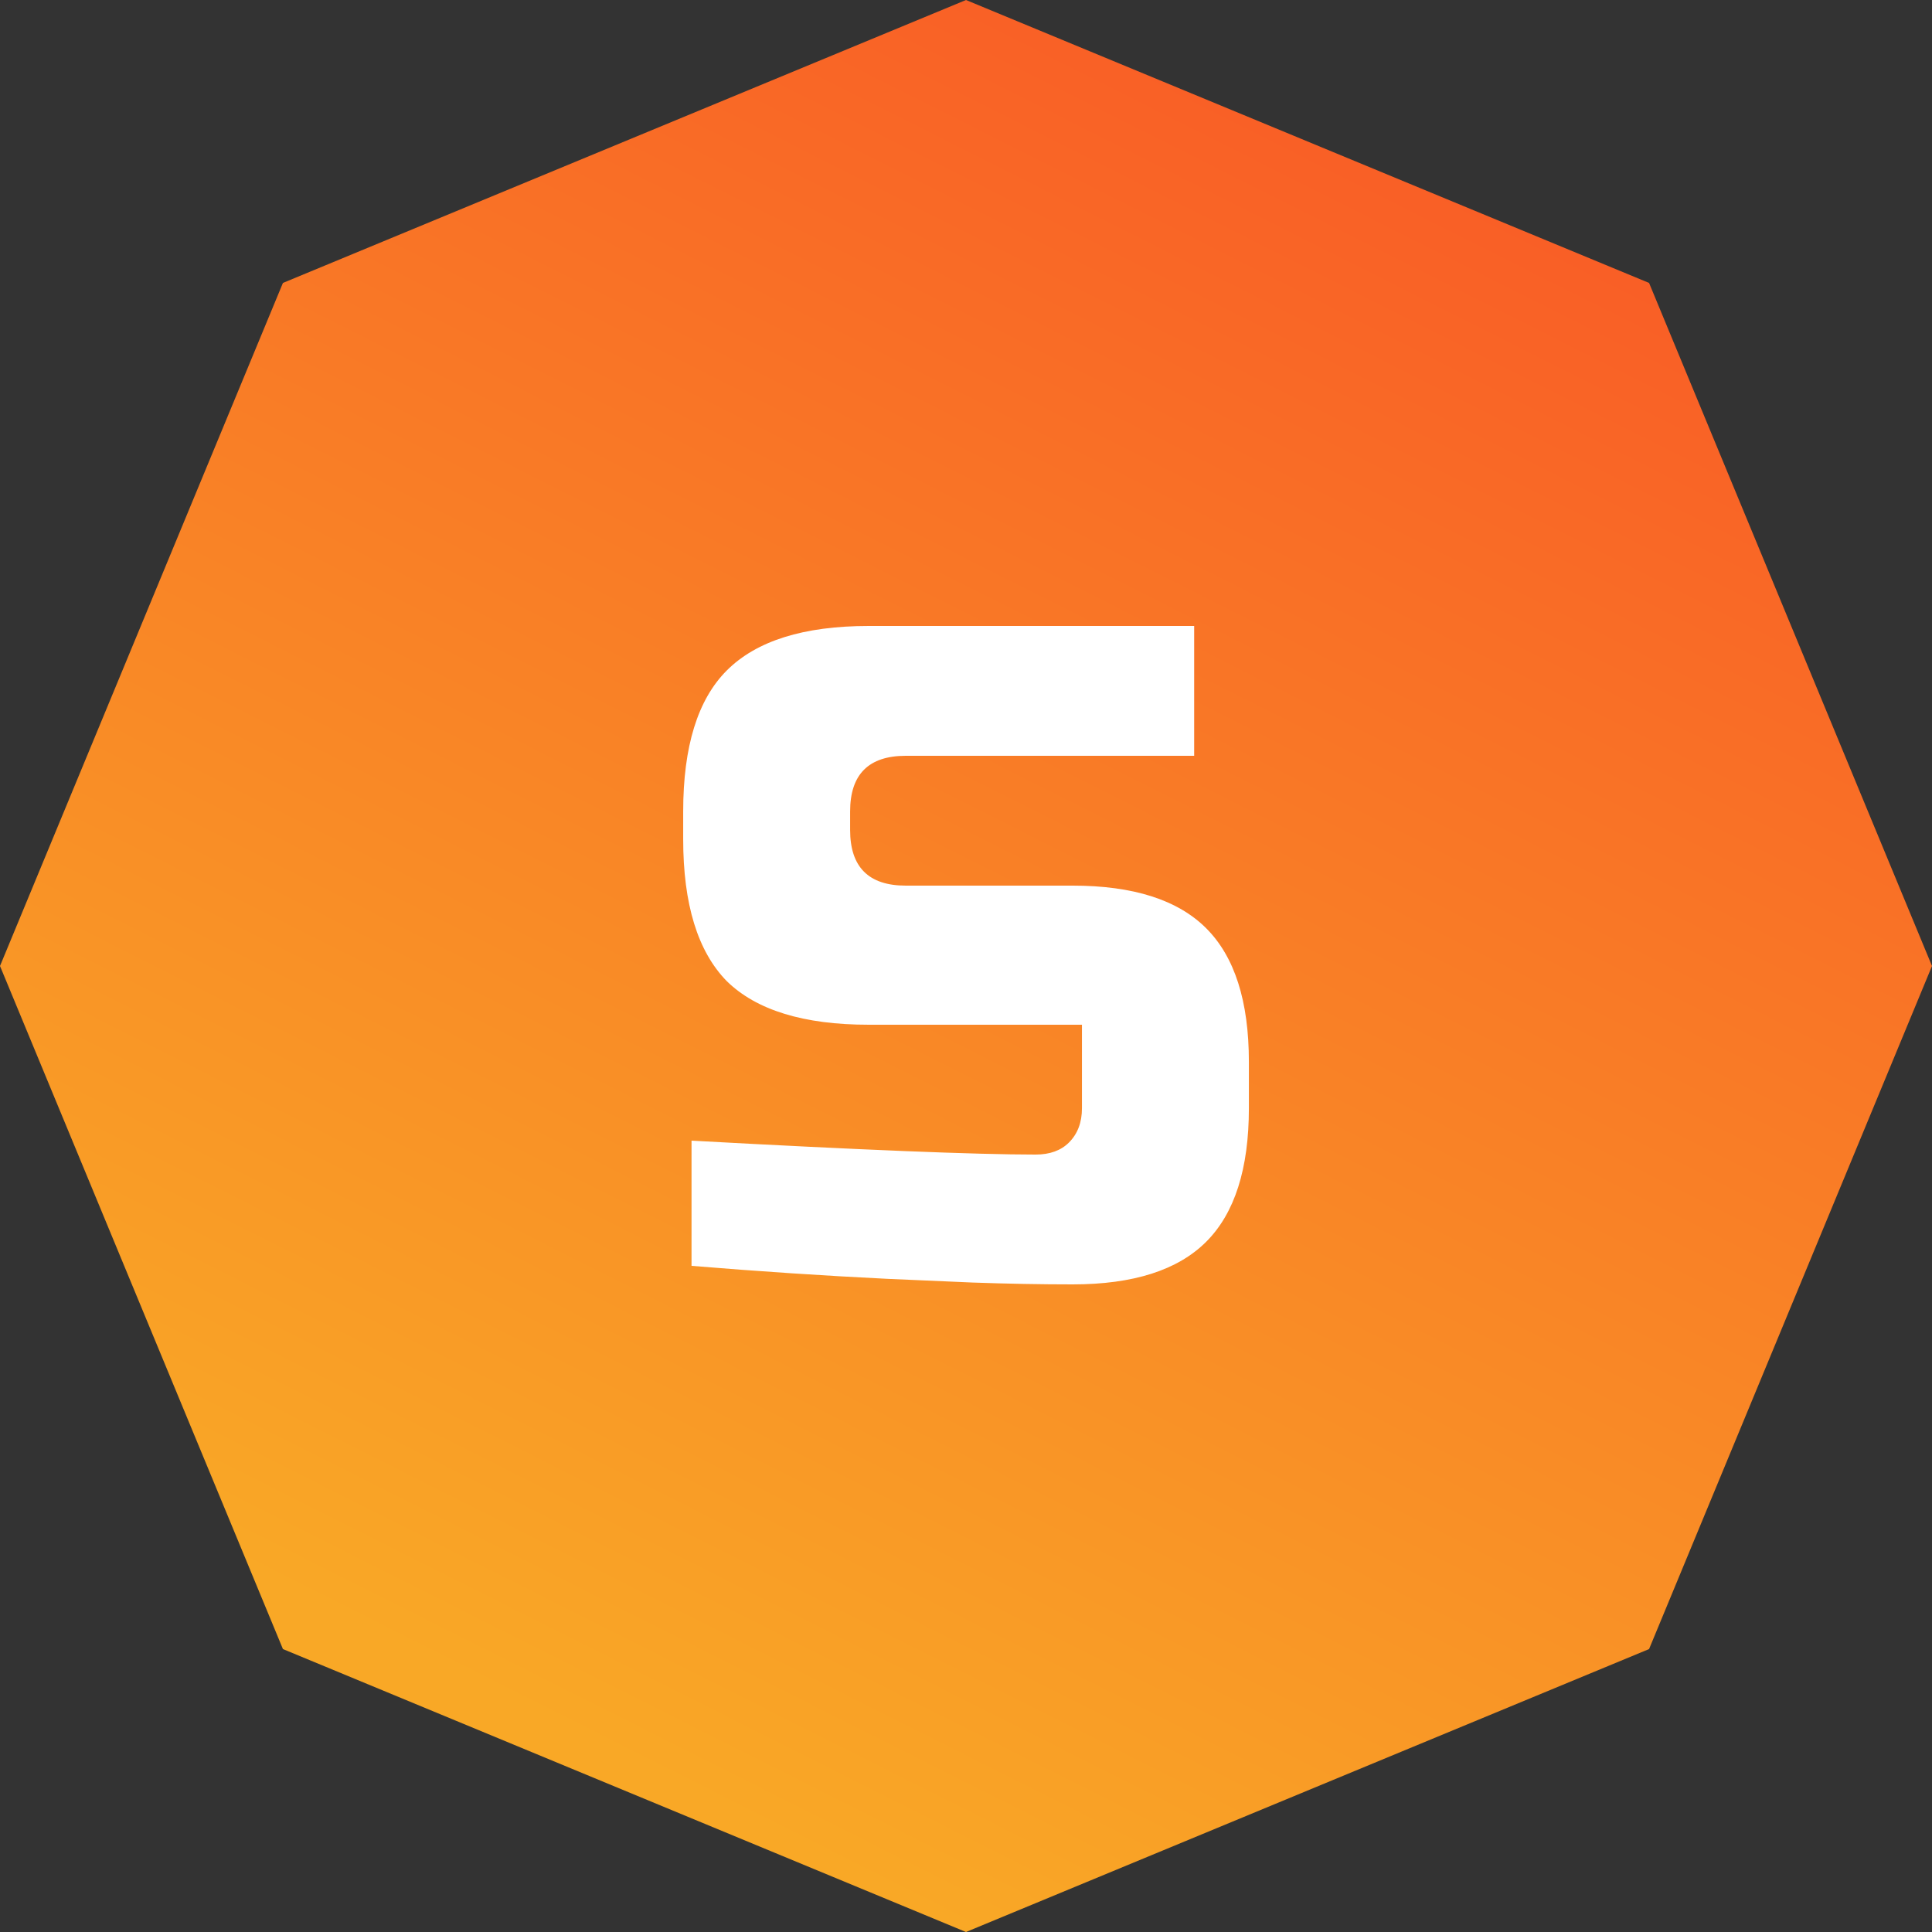 <svg width="256" height="256" viewBox="0 0 256 256" fill="none" xmlns="http://www.w3.org/2000/svg">
<rect x="0" y="0" width="256" height="256" fill="#333333" stroke="none"/>
<path d="M128 0L218.51 37.49L256 128L218.51 218.51L128 256L37.49 218.51L0 128L37.49 37.49L128 0Z" fill="url(#paint0_linear)"/>
<path d="M91.632 151.142C114.078 152.371 129.275 152.986 137.221 152.986C139.105 152.986 140.579 152.453 141.644 151.388C142.791 150.241 143.365 148.726 143.365 146.842V135.782H115.102C106.501 135.782 100.234 133.857 96.302 130.007C92.451 126.075 90.526 119.808 90.526 111.206V107.52C90.526 98.918 92.451 92.692 96.302 88.842C100.234 84.91 106.501 82.944 115.102 82.944H158.233V100.147H120.018C115.102 100.147 112.645 102.605 112.645 107.52V109.978C112.645 114.893 115.102 117.35 120.018 117.35H142.136C150.164 117.35 156.062 119.235 159.831 123.003C163.599 126.771 165.483 132.669 165.483 140.698V146.842C165.483 154.87 163.599 160.768 159.831 164.536C156.062 168.305 150.164 170.189 142.136 170.189C137.958 170.189 133.534 170.107 128.865 169.943L117.56 169.451C109.204 169.042 100.562 168.468 91.632 167.731V151.142Z" fill="white"/>
<defs>
<linearGradient id="paint0_linear" x1="316.16" y1="-117.76" x2="128" y2="256" gradientUnits="userSpaceOnUse">
<stop stop-color="#F92626"/>
<stop offset="0" stop-color="#F92626"/>
<stop offset="1" stop-color="#F9A826"/>
</linearGradient>
</defs>
</svg>
